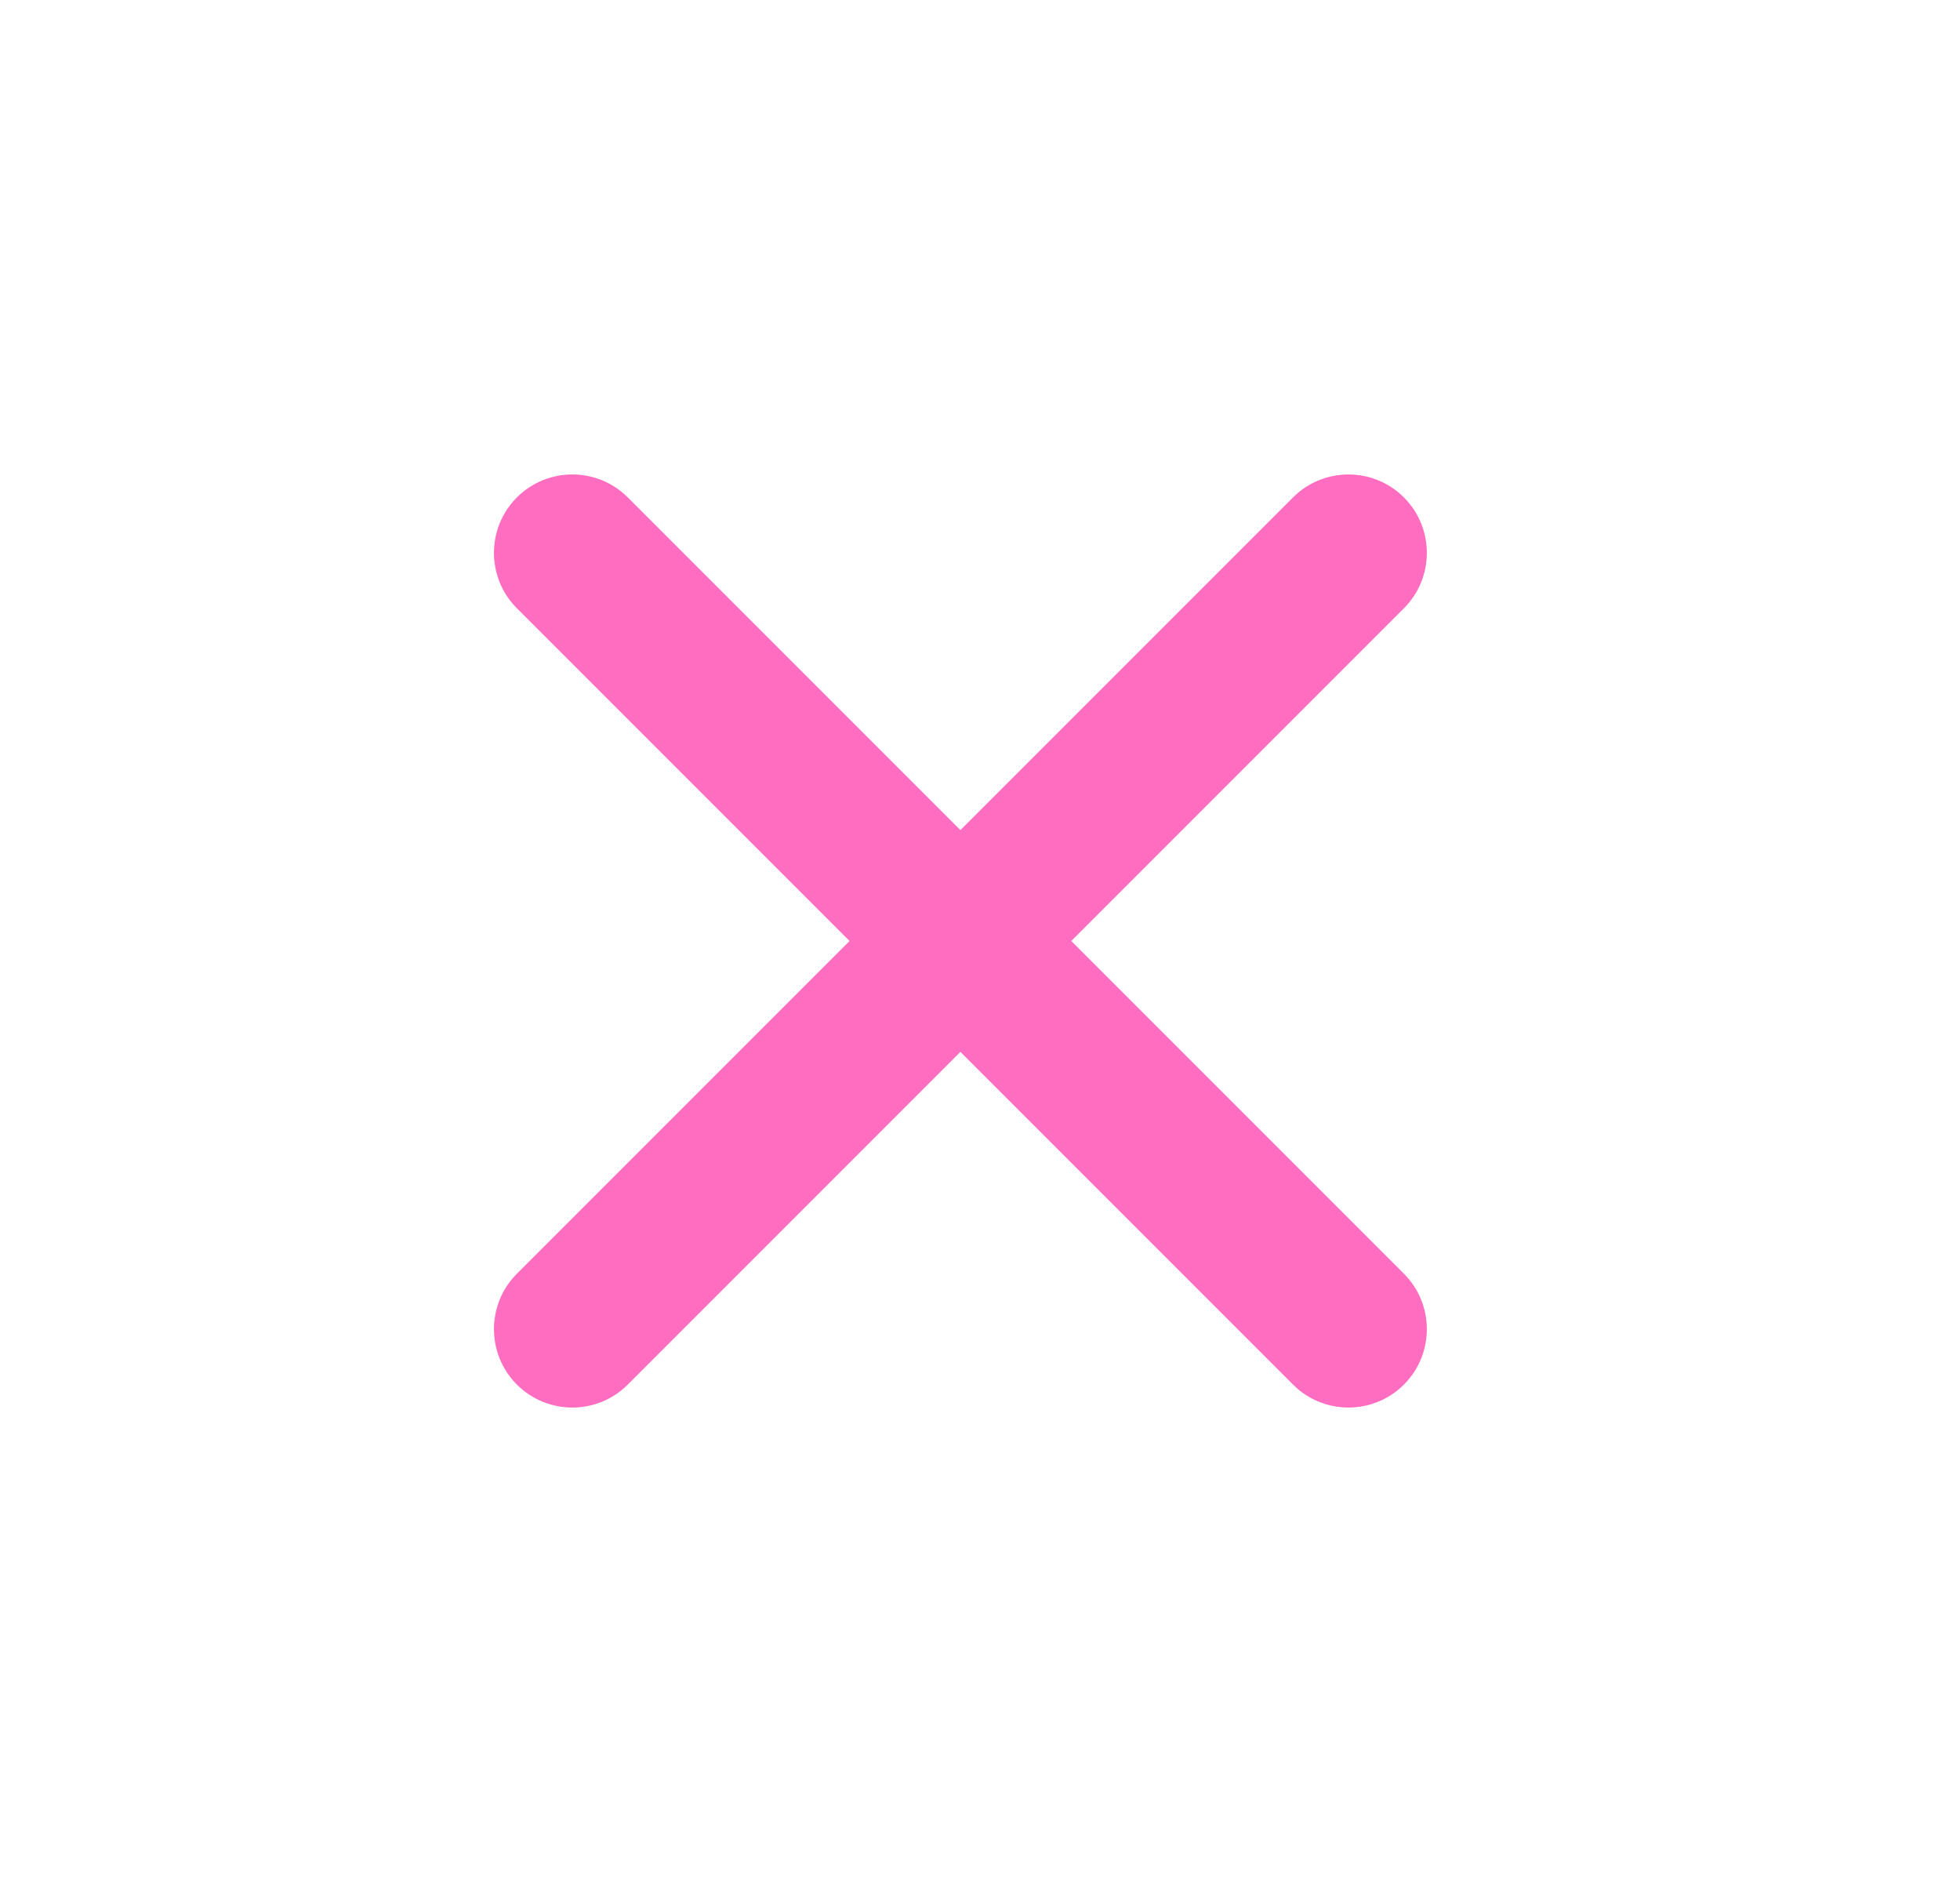 <svg width="25" height="24" viewBox="0 0 25 24" fill="none" xmlns="http://www.w3.org/2000/svg">
<path d="M16.493 6.343L6.593 16.243C6.203 16.633 6.203 17.266 6.593 17.657C6.984 18.047 7.617 18.047 8.007 17.657L17.907 7.757C18.297 7.367 18.297 6.734 17.907 6.343C17.516 5.953 16.883 5.953 16.493 6.343Z" fill="#FF6DC1"/>
<path d="M17.907 16.243L8.007 6.343C7.617 5.953 6.984 5.953 6.593 6.343C6.203 6.734 6.203 7.367 6.593 7.757L16.493 17.657C16.883 18.047 17.516 18.047 17.907 17.657C18.297 17.266 18.297 16.633 17.907 16.243Z" fill="#FF6DC1"/>
</svg>

